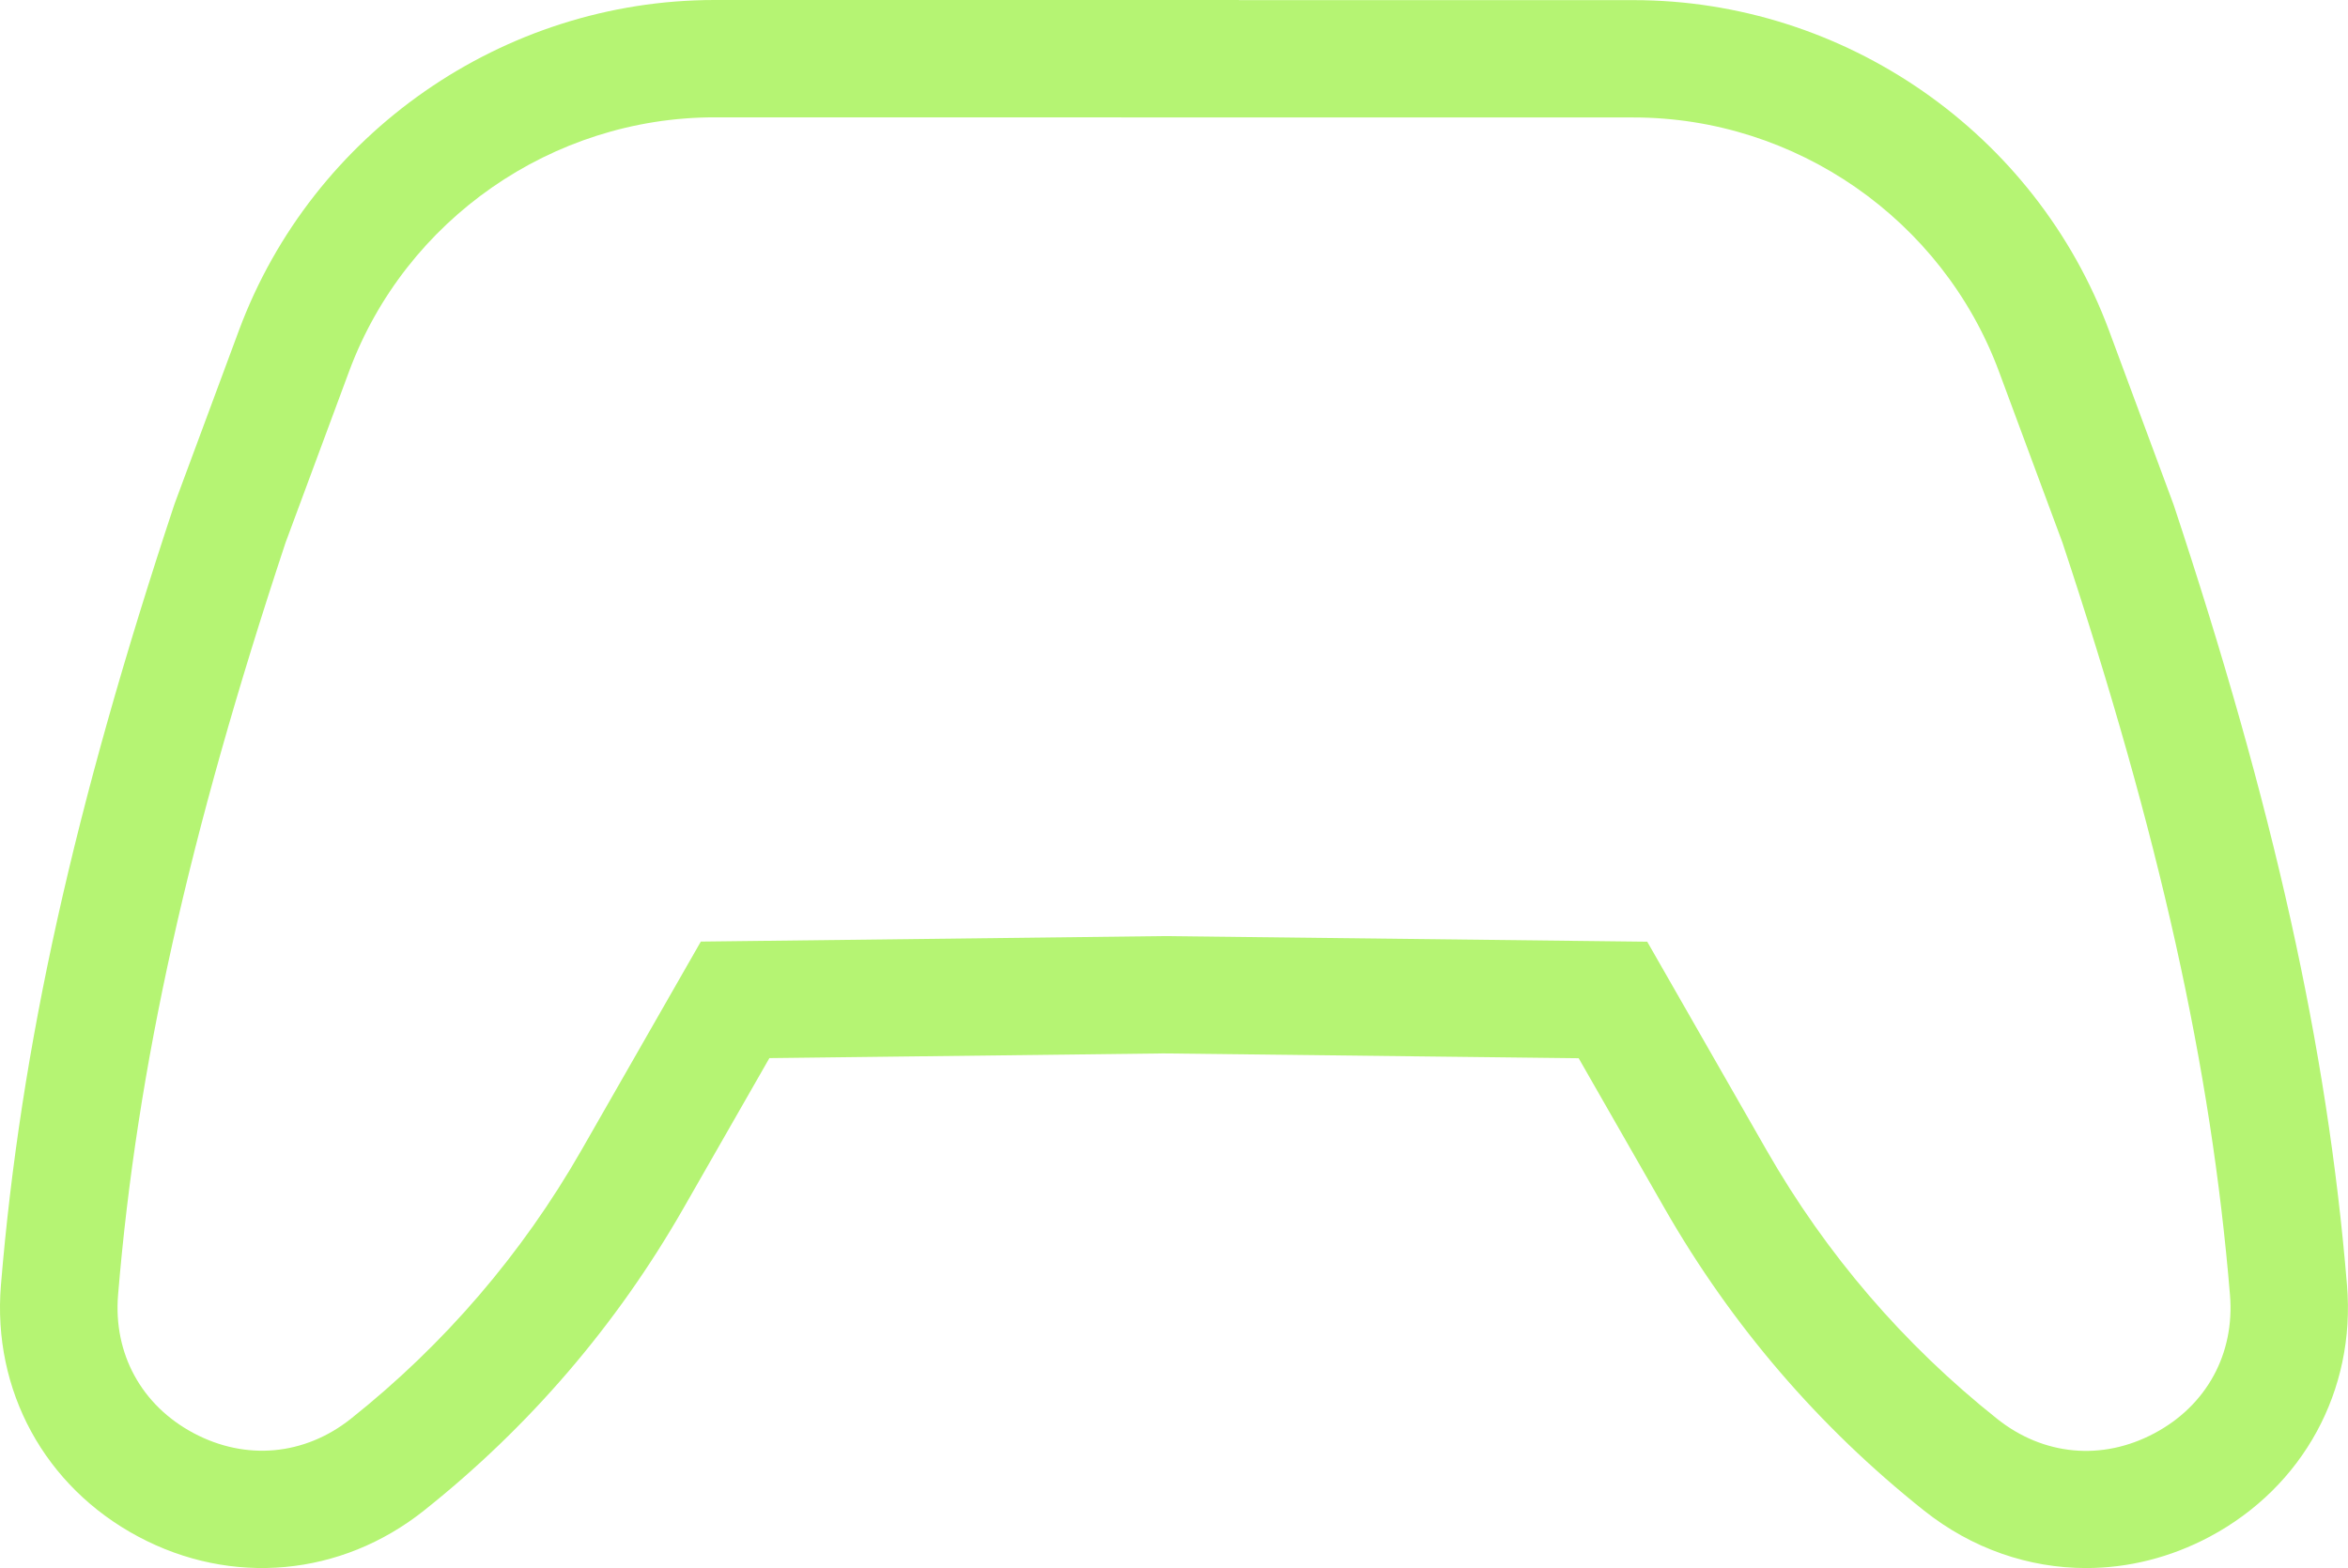 <svg width="491" height="328" viewBox="0 0 491 328" fill="#b5f473" xmlns="http://www.w3.org/2000/svg">
<path d="M436.236 328C424.239 328 412.371 323.946 402.364 315.993C380.335 298.473 362.093 277.209 348.118 252.807L330.122 221.356L243.27 220.349L160.891 221.331L142.895 252.781C128.92 277.196 110.678 298.46 88.649 315.98C71.325 329.756 48.442 331.847 28.92 321.428C9.373 311.009 -1.629 290.855 0.194 268.817C4.292 219.187 15.475 168.835 36.445 105.572L36.587 105.172L49.955 69.138C65.3 27.784 105.274 0 149.424 0H259.068V0.026H341.563C385.726 0.026 425.7 27.81 441.033 69.163L454.542 105.598C475.512 168.861 486.695 219.213 490.793 268.842C492.616 290.868 481.614 311.022 462.08 321.441C453.831 325.831 444.989 328 436.223 328H436.236ZM243.257 195.806H243.399L344.459 196.981L369.436 240.632C381.86 262.335 398.072 281.237 417.658 296.807C427.329 304.502 439.61 305.626 450.522 299.803C461.433 293.993 467.341 283.174 466.32 270.87C462.39 223.306 451.595 174.774 431.298 113.525L418.007 77.698C406.217 45.924 375.499 24.569 341.576 24.569H234.517V24.544H149.437C115.501 24.544 84.783 45.898 73.005 77.672L59.715 113.499C39.418 174.748 28.623 223.293 24.693 270.844C23.672 283.148 29.58 293.967 40.491 299.777C51.403 305.587 63.684 304.464 73.355 296.782C92.928 281.211 109.153 262.31 121.577 240.606L146.554 196.955L243.27 195.806H243.257Z"/>
</svg>
